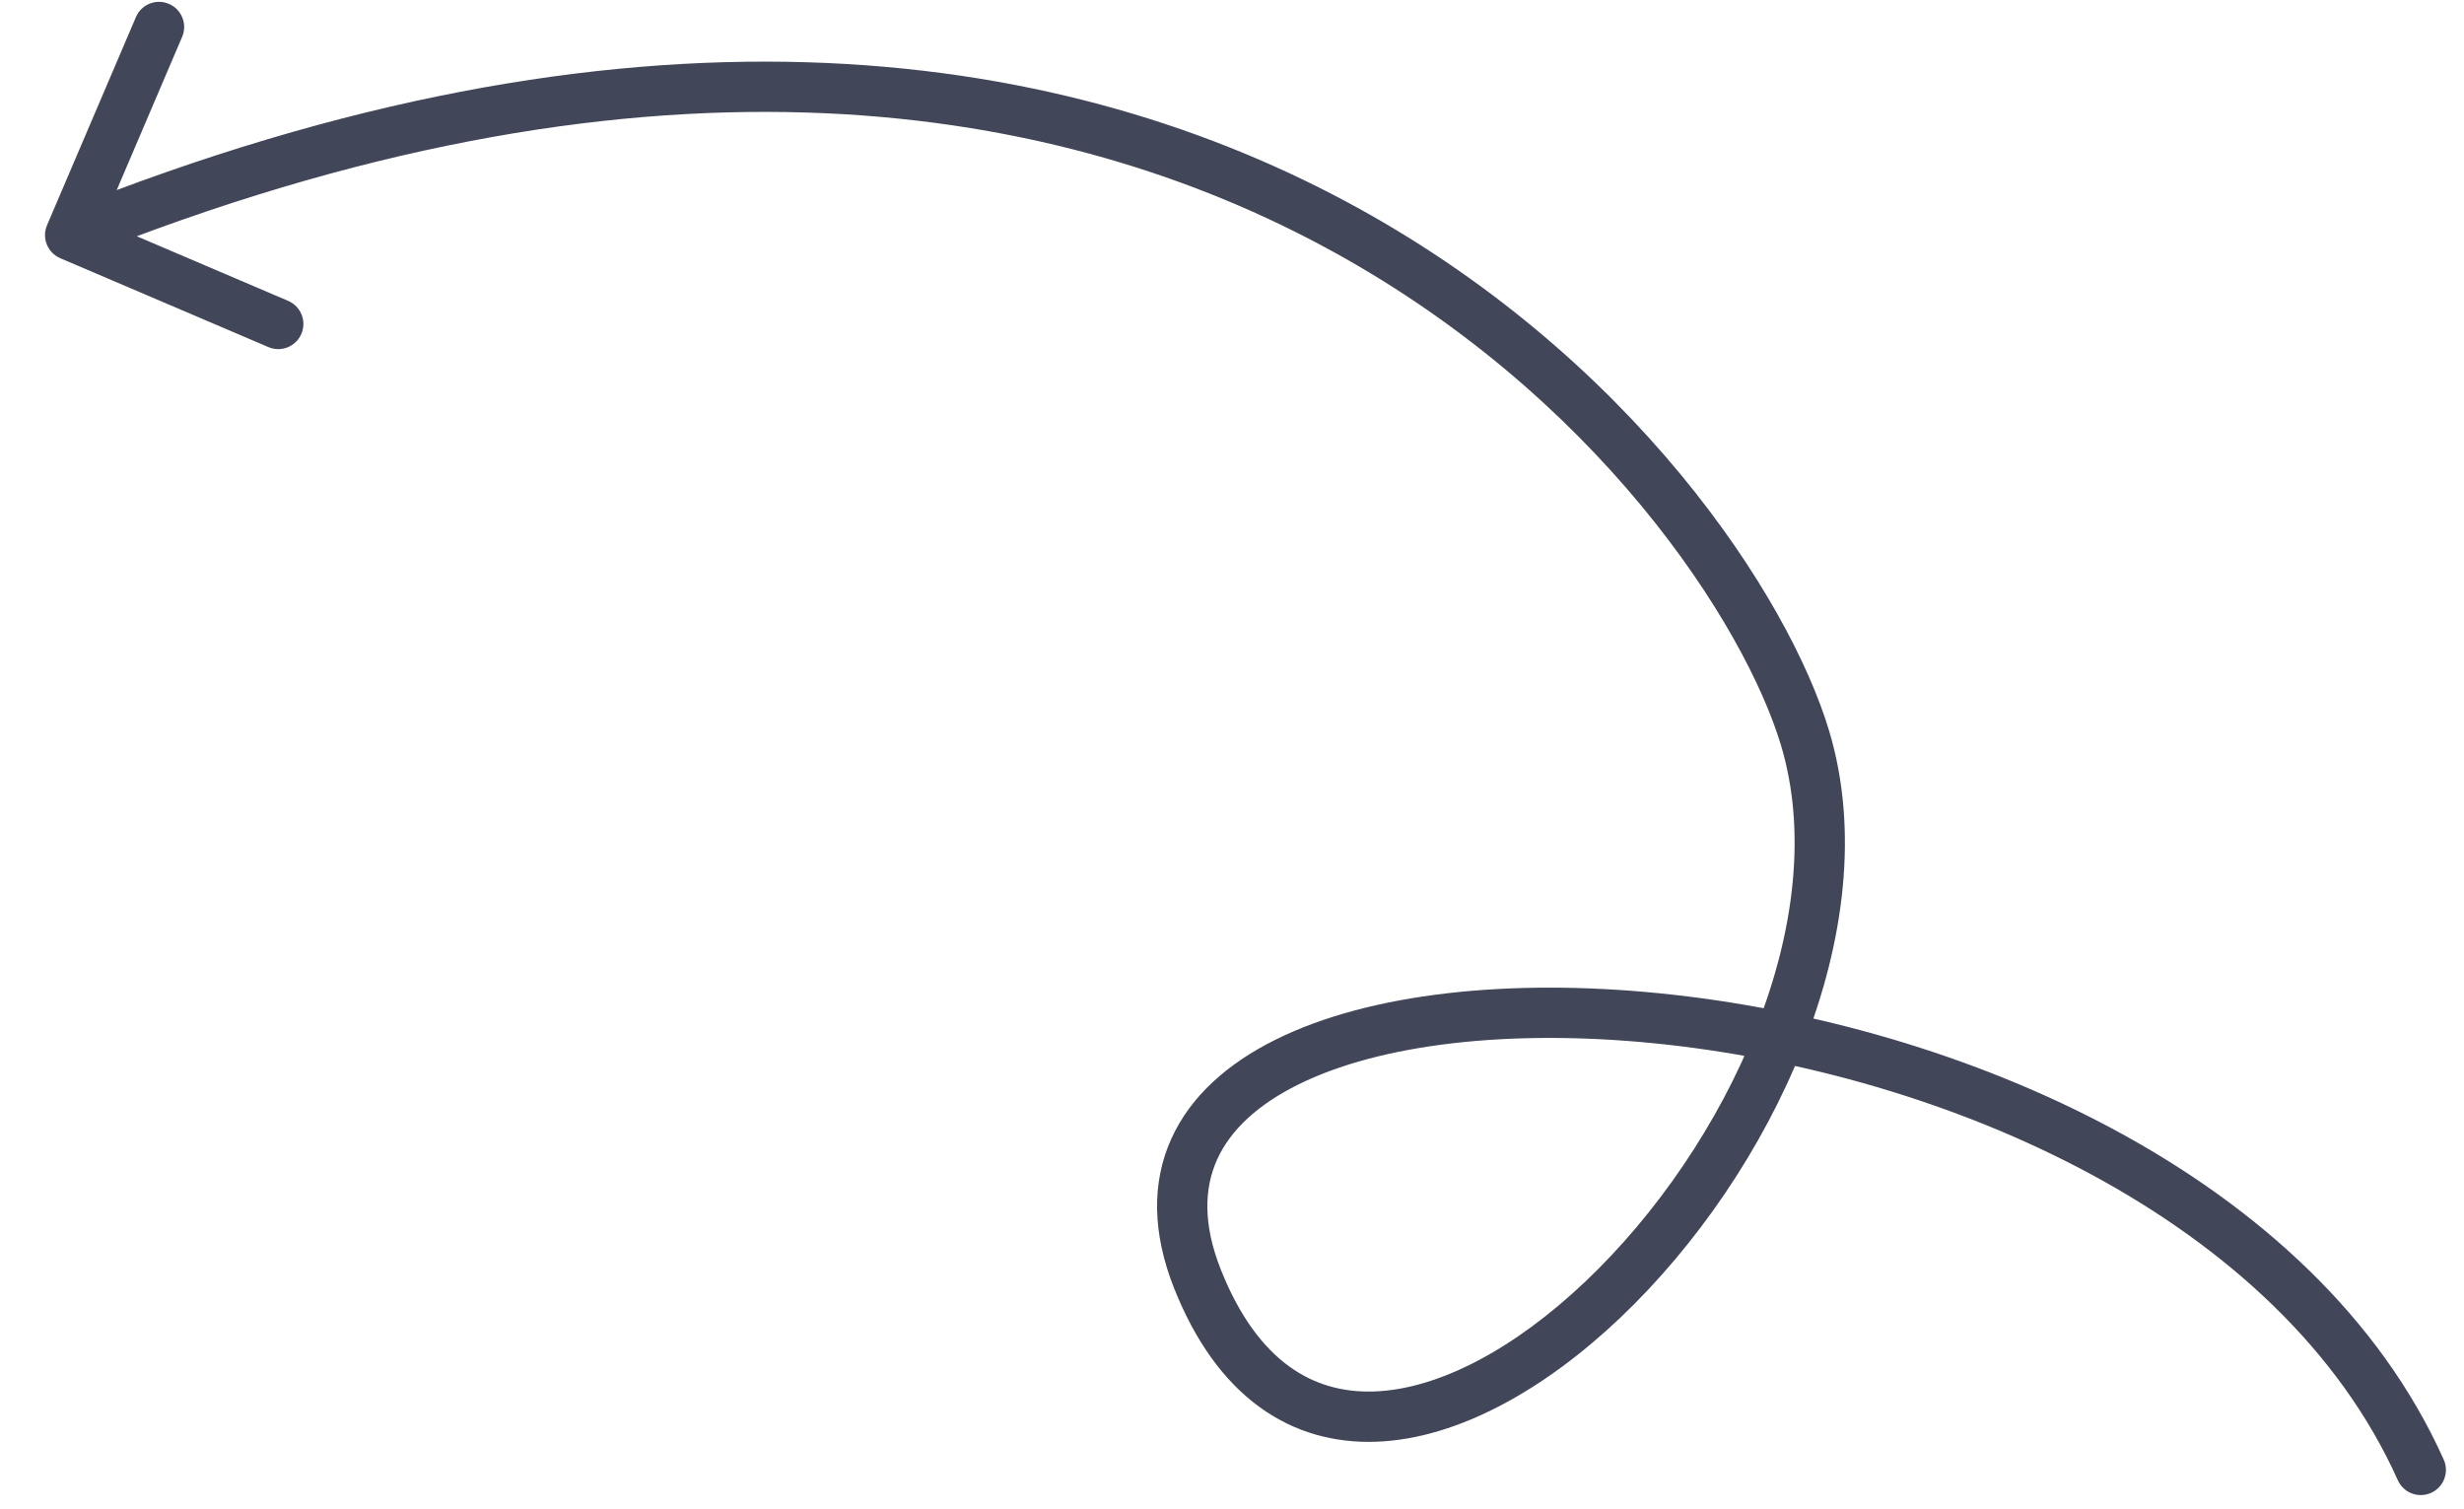<?xml version="1.0" encoding="UTF-8"?> <svg xmlns="http://www.w3.org/2000/svg" width="49" height="30" viewBox="0 0 49 30" fill="none"><path d="M47.684 29.435C47.797 29.687 48.093 29.8 48.345 29.687C48.597 29.574 48.71 29.278 48.597 29.026L47.684 29.435ZM35.895 14.675L36.374 14.531L35.895 14.675ZM0.935 4.479C0.827 4.733 0.945 5.026 1.199 5.135L5.337 6.902C5.591 7.011 5.885 6.893 5.993 6.639C6.102 6.385 5.984 6.091 5.73 5.983L2.051 4.412L3.622 0.733C3.731 0.479 3.613 0.185 3.359 0.077C3.105 -0.032 2.811 0.086 2.703 0.34L0.935 4.479ZM48.14 29.231L48.597 29.026C47.319 26.175 44.894 24.006 42.074 22.481C39.252 20.955 36.001 20.053 33.009 19.753C30.031 19.454 27.24 19.744 25.369 20.673C24.427 21.14 23.68 21.789 23.293 22.646C22.901 23.514 22.913 24.519 23.348 25.616L23.813 25.431L24.278 25.247C23.92 24.345 23.947 23.628 24.204 23.058C24.466 22.477 25.004 21.971 25.813 21.569C27.444 20.759 30.019 20.458 32.909 20.748C35.785 21.037 38.906 21.904 41.598 23.36C44.292 24.817 46.523 26.844 47.684 29.435L48.14 29.231ZM23.813 25.431L23.348 25.616C23.77 26.679 24.341 27.463 25.039 27.974C25.742 28.488 26.541 28.7 27.37 28.67C29.002 28.61 30.733 27.619 32.224 26.202C33.727 24.773 35.052 22.851 35.86 20.8C36.666 18.753 36.975 16.531 36.374 14.531L35.895 14.675L35.417 14.819C35.932 16.536 35.684 18.517 34.929 20.433C34.176 22.346 32.935 24.147 31.535 25.477C30.123 26.82 28.614 27.624 27.334 27.67C26.707 27.693 26.134 27.535 25.629 27.166C25.12 26.794 24.649 26.183 24.278 25.247L23.813 25.431ZM35.895 14.675L36.374 14.531C35.585 11.9 32.474 7.045 26.724 3.984C20.944 0.907 12.538 -0.337 1.209 4.211L1.395 4.675L1.581 5.139C12.67 0.687 20.765 1.944 26.255 4.867C31.776 7.806 34.706 12.45 35.417 14.819L35.895 14.675Z" fill="#424659"></path></svg> 